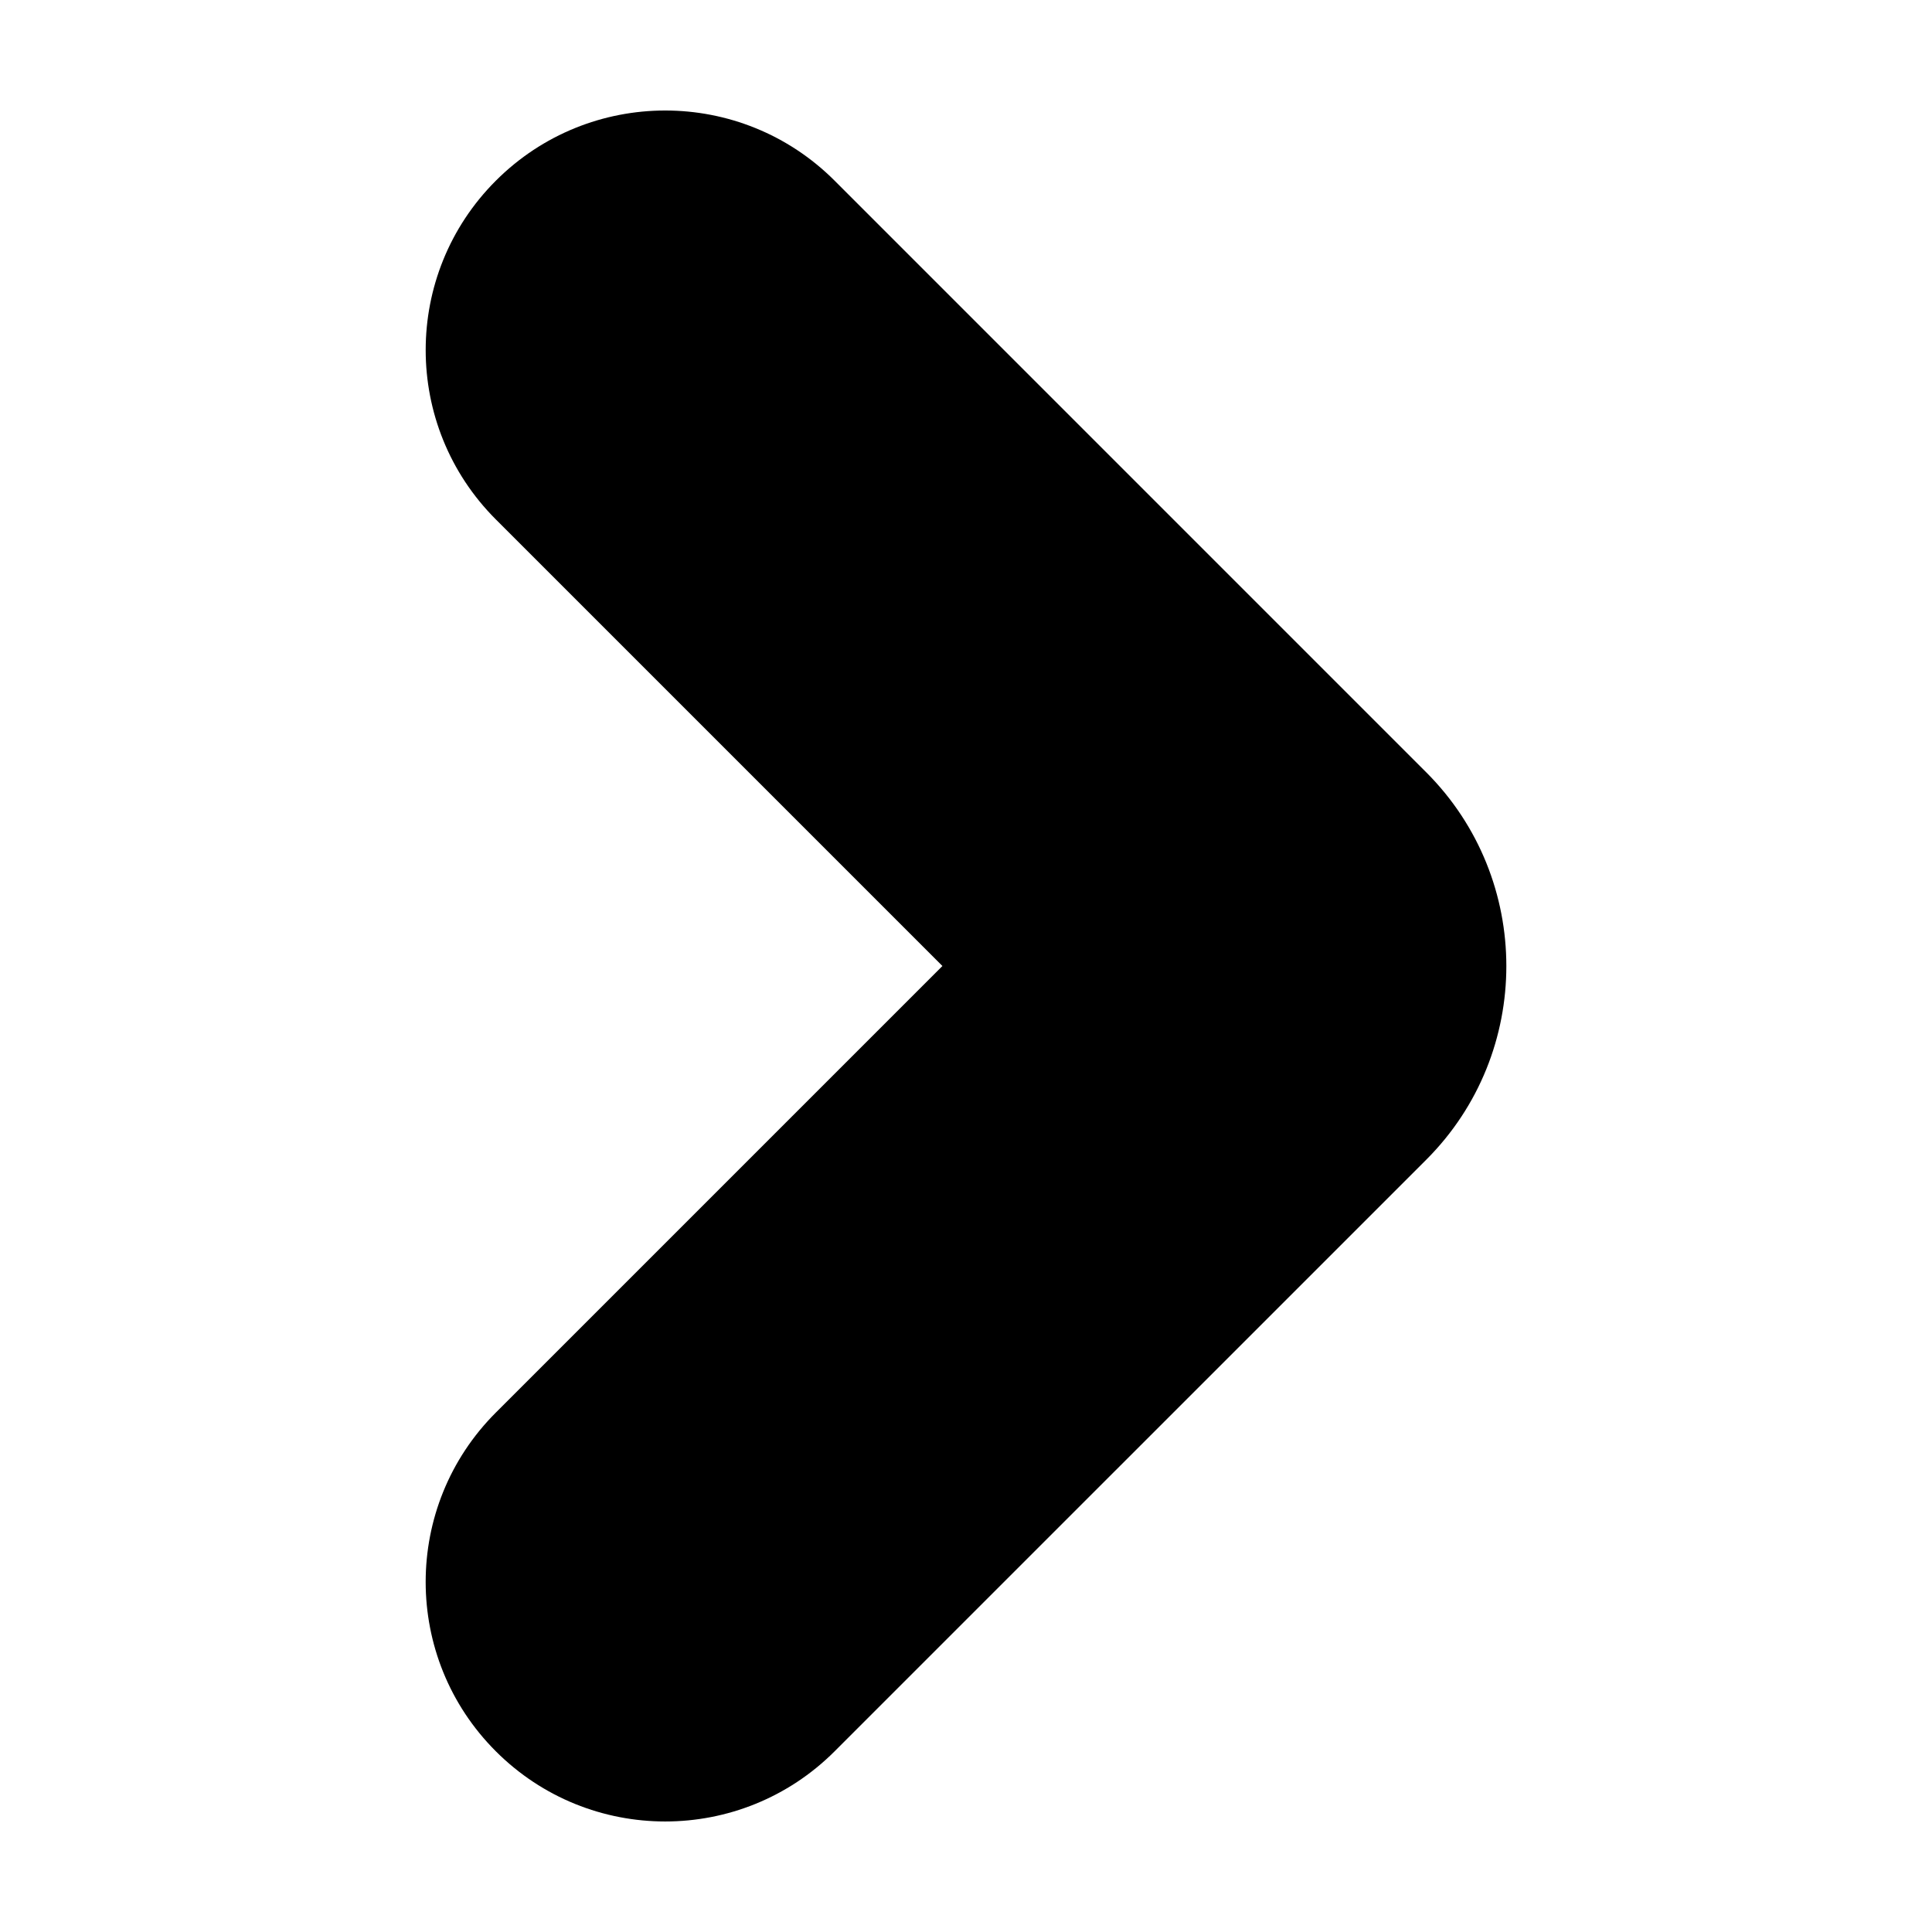 <?xml version="1.0" encoding="UTF-8"?>
<!-- Uploaded to: ICON Repo, www.svgrepo.com, Generator: ICON Repo Mixer Tools -->
<svg fill="#000000" width="800px" height="800px" version="1.1" viewBox="144 144 512 512" xmlns="http://www.w3.org/2000/svg">
 <path d="m522 348.71-156.82-156.83c-24.789-24.793-64.98-24.793-89.77 0-24.797 24.789-24.797 64.973-0.012 89.77l118.35 118.35-118.35 118.35c-24.789 24.781-24.789 64.98 0 89.758 12.402 12.406 28.648 18.602 44.891 18.602 16.238 0 32.492-6.195 44.891-18.594l156.85-156.84c28.227-28.273 28.227-74.273-0.027-102.57z"/>
</svg>